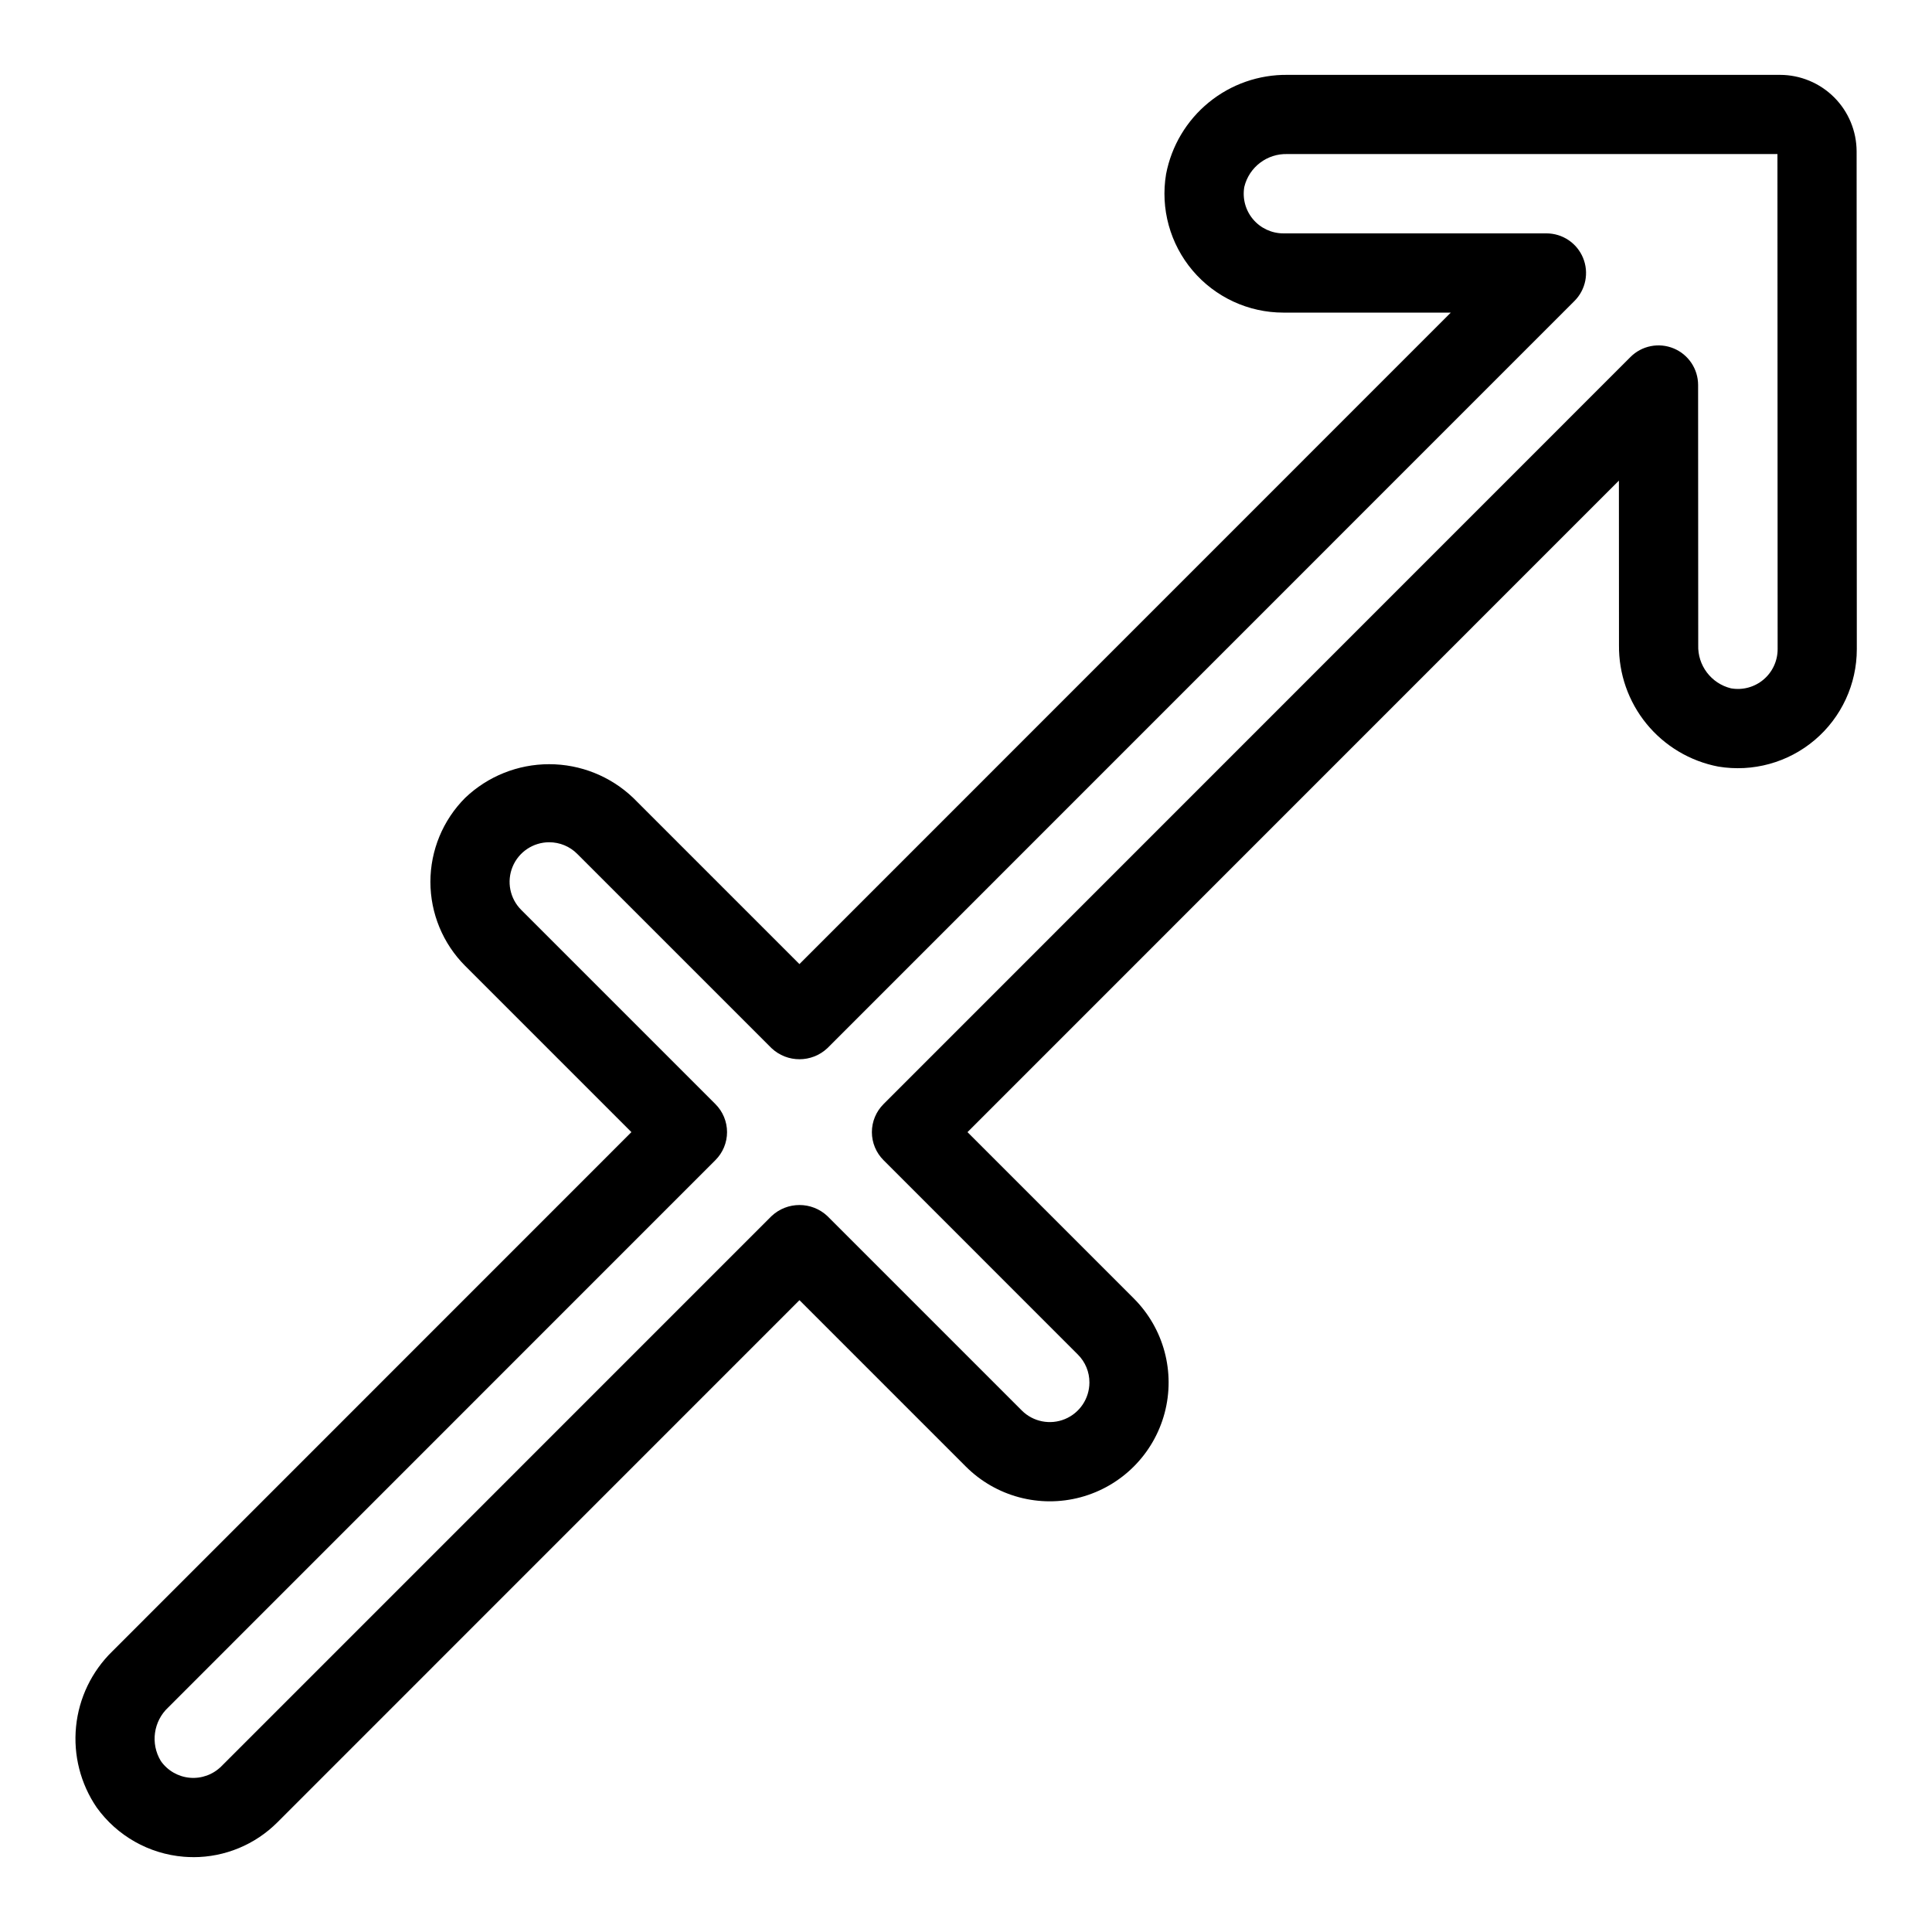 <?xml version="1.0" encoding="UTF-8"?>
<!-- Uploaded to: ICON Repo, www.iconrepo.com, Generator: ICON Repo Mixer Tools -->
<svg fill="#000000" width="800px" height="800px" version="1.1" viewBox="144 144 512 512" xmlns="http://www.w3.org/2000/svg">
 <path d="m195.24 636.16c-0.84 0-1.68-0.035-2.531-0.102-9.242-0.758-17.684-5.535-23.094-13.07-4.281-6.281-6.215-13.871-5.457-21.438 0.754-7.562 4.156-14.621 9.602-19.926l137.57-137.6-44.055-44.055c-5.898-5.91-9.211-13.918-9.211-22.266 0-8.352 3.312-16.355 9.211-22.266 6-5.727 13.973-8.918 22.262-8.918 8.293 0 16.266 3.191 22.266 8.918l44.055 44.055 172.62-172.65h-44.375c-9.266 0-18.062-4.082-24.051-11.152-5.984-7.074-8.555-16.422-7.027-25.562 1.43-7.465 5.438-14.188 11.324-18.992 5.883-4.809 13.273-7.391 20.871-7.297h130.52c5.371 0.012 10.52 2.148 14.324 5.945 3.801 3.797 5.941 8.945 5.961 14.316v0.016l0.051 131.93c0 9.27-4.078 18.07-11.148 24.062-7.074 5.992-16.426 8.566-25.566 7.043-7.465-1.43-14.191-5.438-19.004-11.32-4.809-5.887-7.394-13.273-7.309-20.875l-0.02-43.59-172.63 172.66 44.074 44.078c7.957 7.953 11.062 19.547 8.152 30.414s-11.395 19.355-22.262 22.27c-10.867 2.914-22.461-0.191-30.414-8.148l-44.078-44.082-138.36 138.38c-5.902 5.91-13.914 9.23-22.266 9.227zm94.301-268.95v-0.004c-4.242 0.004-8.07 2.559-9.695 6.481-1.621 3.922-0.727 8.438 2.277 11.438l51.477 51.477h-0.004c1.969 1.969 3.078 4.637 3.078 7.422 0 2.781-1.109 5.453-3.078 7.418l-145 145.03c-3.949 3.672-4.773 9.613-1.969 14.219 1.785 2.543 4.598 4.164 7.691 4.434 3.09 0.27 6.144-0.84 8.34-3.031l145.79-145.8c4.168-3.934 10.68-3.934 14.844 0l51.496 51.5v0.004c3.004 2.996 7.516 3.894 11.438 2.269 3.922-1.625 6.477-5.453 6.481-9.695 0.008-2.785-1.098-5.457-3.078-7.418l-51.492-51.504c-1.969-1.969-3.078-4.641-3.078-7.422 0-2.785 1.109-5.453 3.078-7.422l197.96-198c3-3 7.516-3.898 11.438-2.273 3.918 1.621 6.477 5.445 6.481 9.691l0.031 68.91c-0.191 5.402 3.434 10.195 8.68 11.484 3.066 0.543 6.215-0.301 8.602-2.305 2.383-2 3.762-4.953 3.762-8.066l-0.051-131.22h-129.81c-5.394-0.191-10.184 3.426-11.469 8.668-0.547 3.062 0.293 6.211 2.293 8.594 1.996 2.383 4.949 3.758 8.059 3.758h69.711c4.246 0 8.074 2.559 9.695 6.481 1.625 3.922 0.727 8.434-2.273 11.438l-197.96 197.99c-4.168 3.938-10.68 3.938-14.844 0l-51.477-51.477c-1.961-1.973-4.637-3.078-7.422-3.07z"/>
</svg>